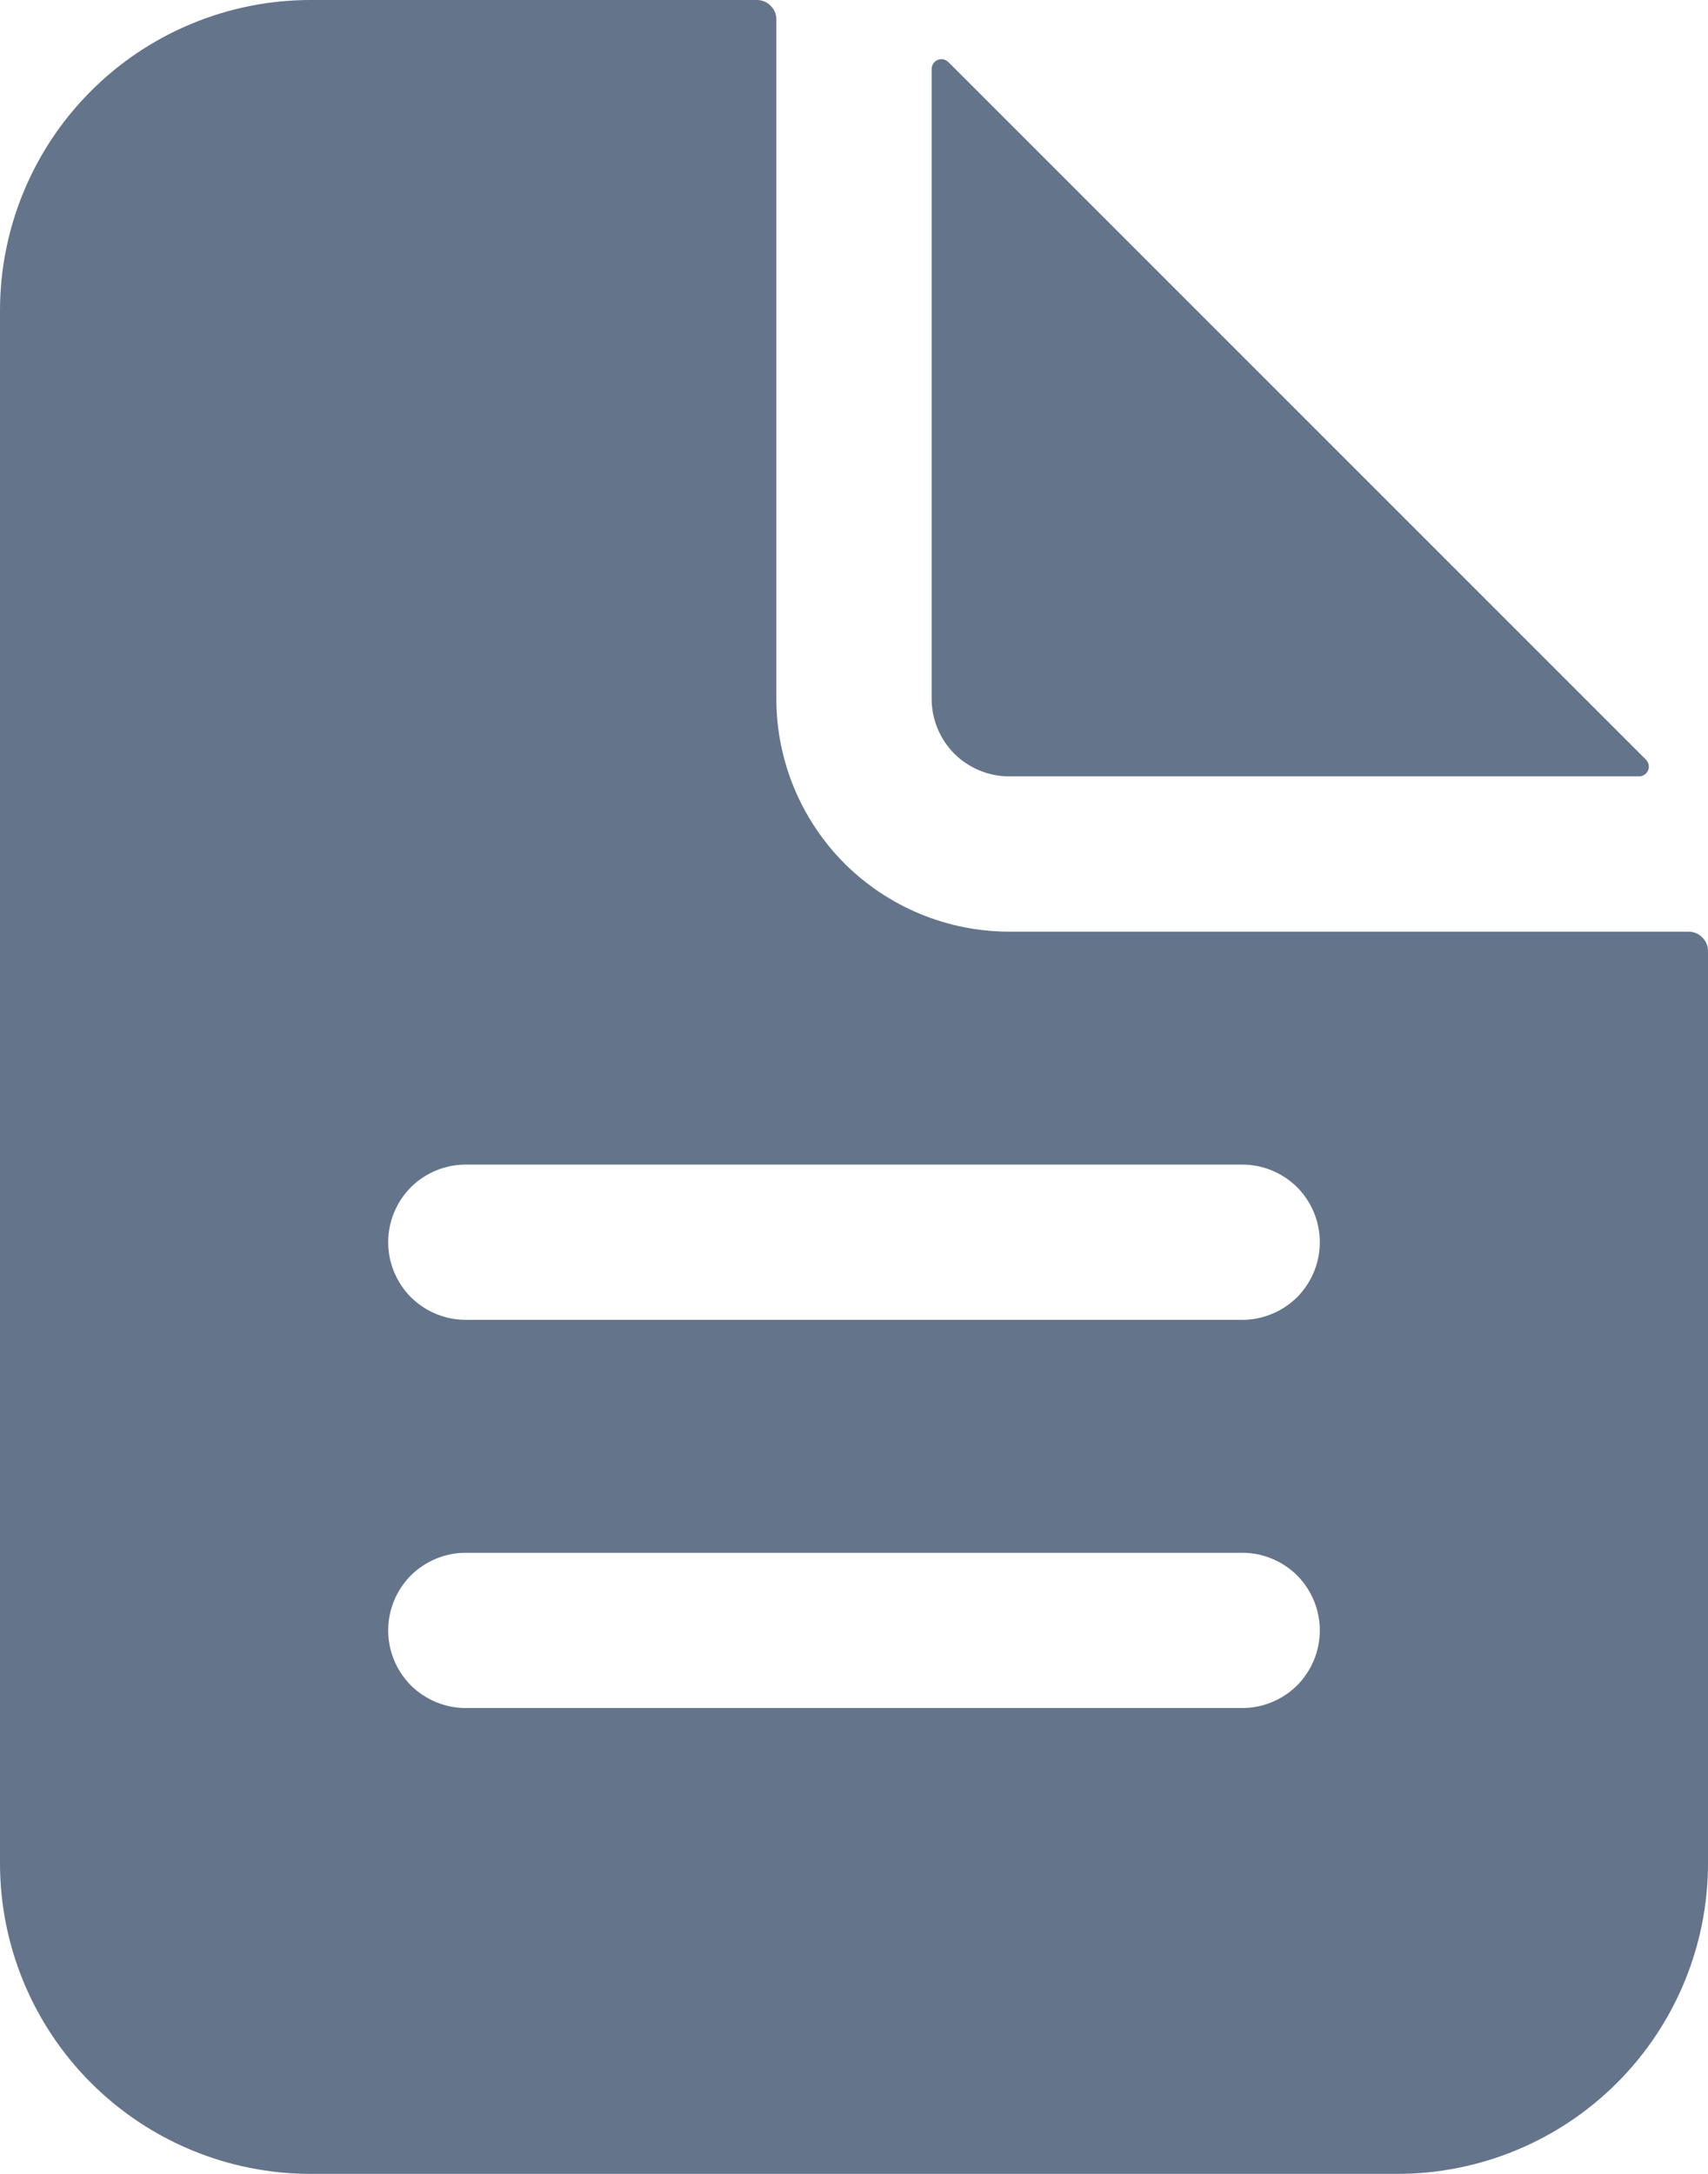 <?xml version="1.0" encoding="utf-8"?>
<svg xmlns="http://www.w3.org/2000/svg" fill="none" height="100%" overflow="visible" preserveAspectRatio="none" style="display: block;" viewBox="0 0 11 14" width="100%">
<g id="Vector">
<path d="M10.875 6H6.5C6.102 6 5.721 5.842 5.439 5.561C5.158 5.279 5 4.898 5 4.5V0.125C5 0.092 4.987 0.06 4.963 0.037C4.94 0.013 4.908 0 4.875 0H2C1.47 0 0.961 0.211 0.586 0.586C0.211 0.961 0 1.47 0 2V12C0 12.53 0.211 13.039 0.586 13.414C0.961 13.789 1.47 14 2 14H9C9.53 14 10.039 13.789 10.414 13.414C10.789 13.039 11 12.53 11 12V6.125C11 6.092 10.987 6.06 10.963 6.037C10.94 6.013 10.908 6 10.875 6ZM8 11H3C2.867 11 2.74 10.947 2.646 10.854C2.553 10.76 2.5 10.633 2.5 10.5C2.5 10.367 2.553 10.24 2.646 10.146C2.74 10.053 2.867 10 3 10H8C8.133 10 8.26 10.053 8.354 10.146C8.447 10.24 8.5 10.367 8.5 10.5C8.5 10.633 8.447 10.76 8.354 10.854C8.26 10.947 8.133 11 8 11ZM8 8.5H3C2.867 8.5 2.74 8.447 2.646 8.354C2.553 8.26 2.5 8.133 2.5 8C2.5 7.867 2.553 7.74 2.646 7.646C2.74 7.553 2.867 7.5 3 7.5H8C8.133 7.5 8.26 7.553 8.354 7.646C8.447 7.74 8.5 7.867 8.5 8C8.5 8.133 8.447 8.26 8.354 8.354C8.26 8.447 8.133 8.5 8 8.5Z" fill="#64748B"/>
<path d="M10.601 4.893L6.107 0.399C6.098 0.391 6.087 0.385 6.075 0.382C6.063 0.38 6.05 0.381 6.039 0.386C6.027 0.391 6.017 0.399 6.011 0.409C6.004 0.419 6 0.431 6 0.443V4.5C6 4.633 6.053 4.76 6.146 4.854C6.24 4.947 6.367 5 6.5 5H10.557C10.569 5 10.581 4.996 10.591 4.989C10.601 4.983 10.609 4.973 10.614 4.961C10.619 4.95 10.62 4.937 10.618 4.925C10.615 4.913 10.609 4.902 10.601 4.893Z" fill="#64748B"/>
</g>
</svg>